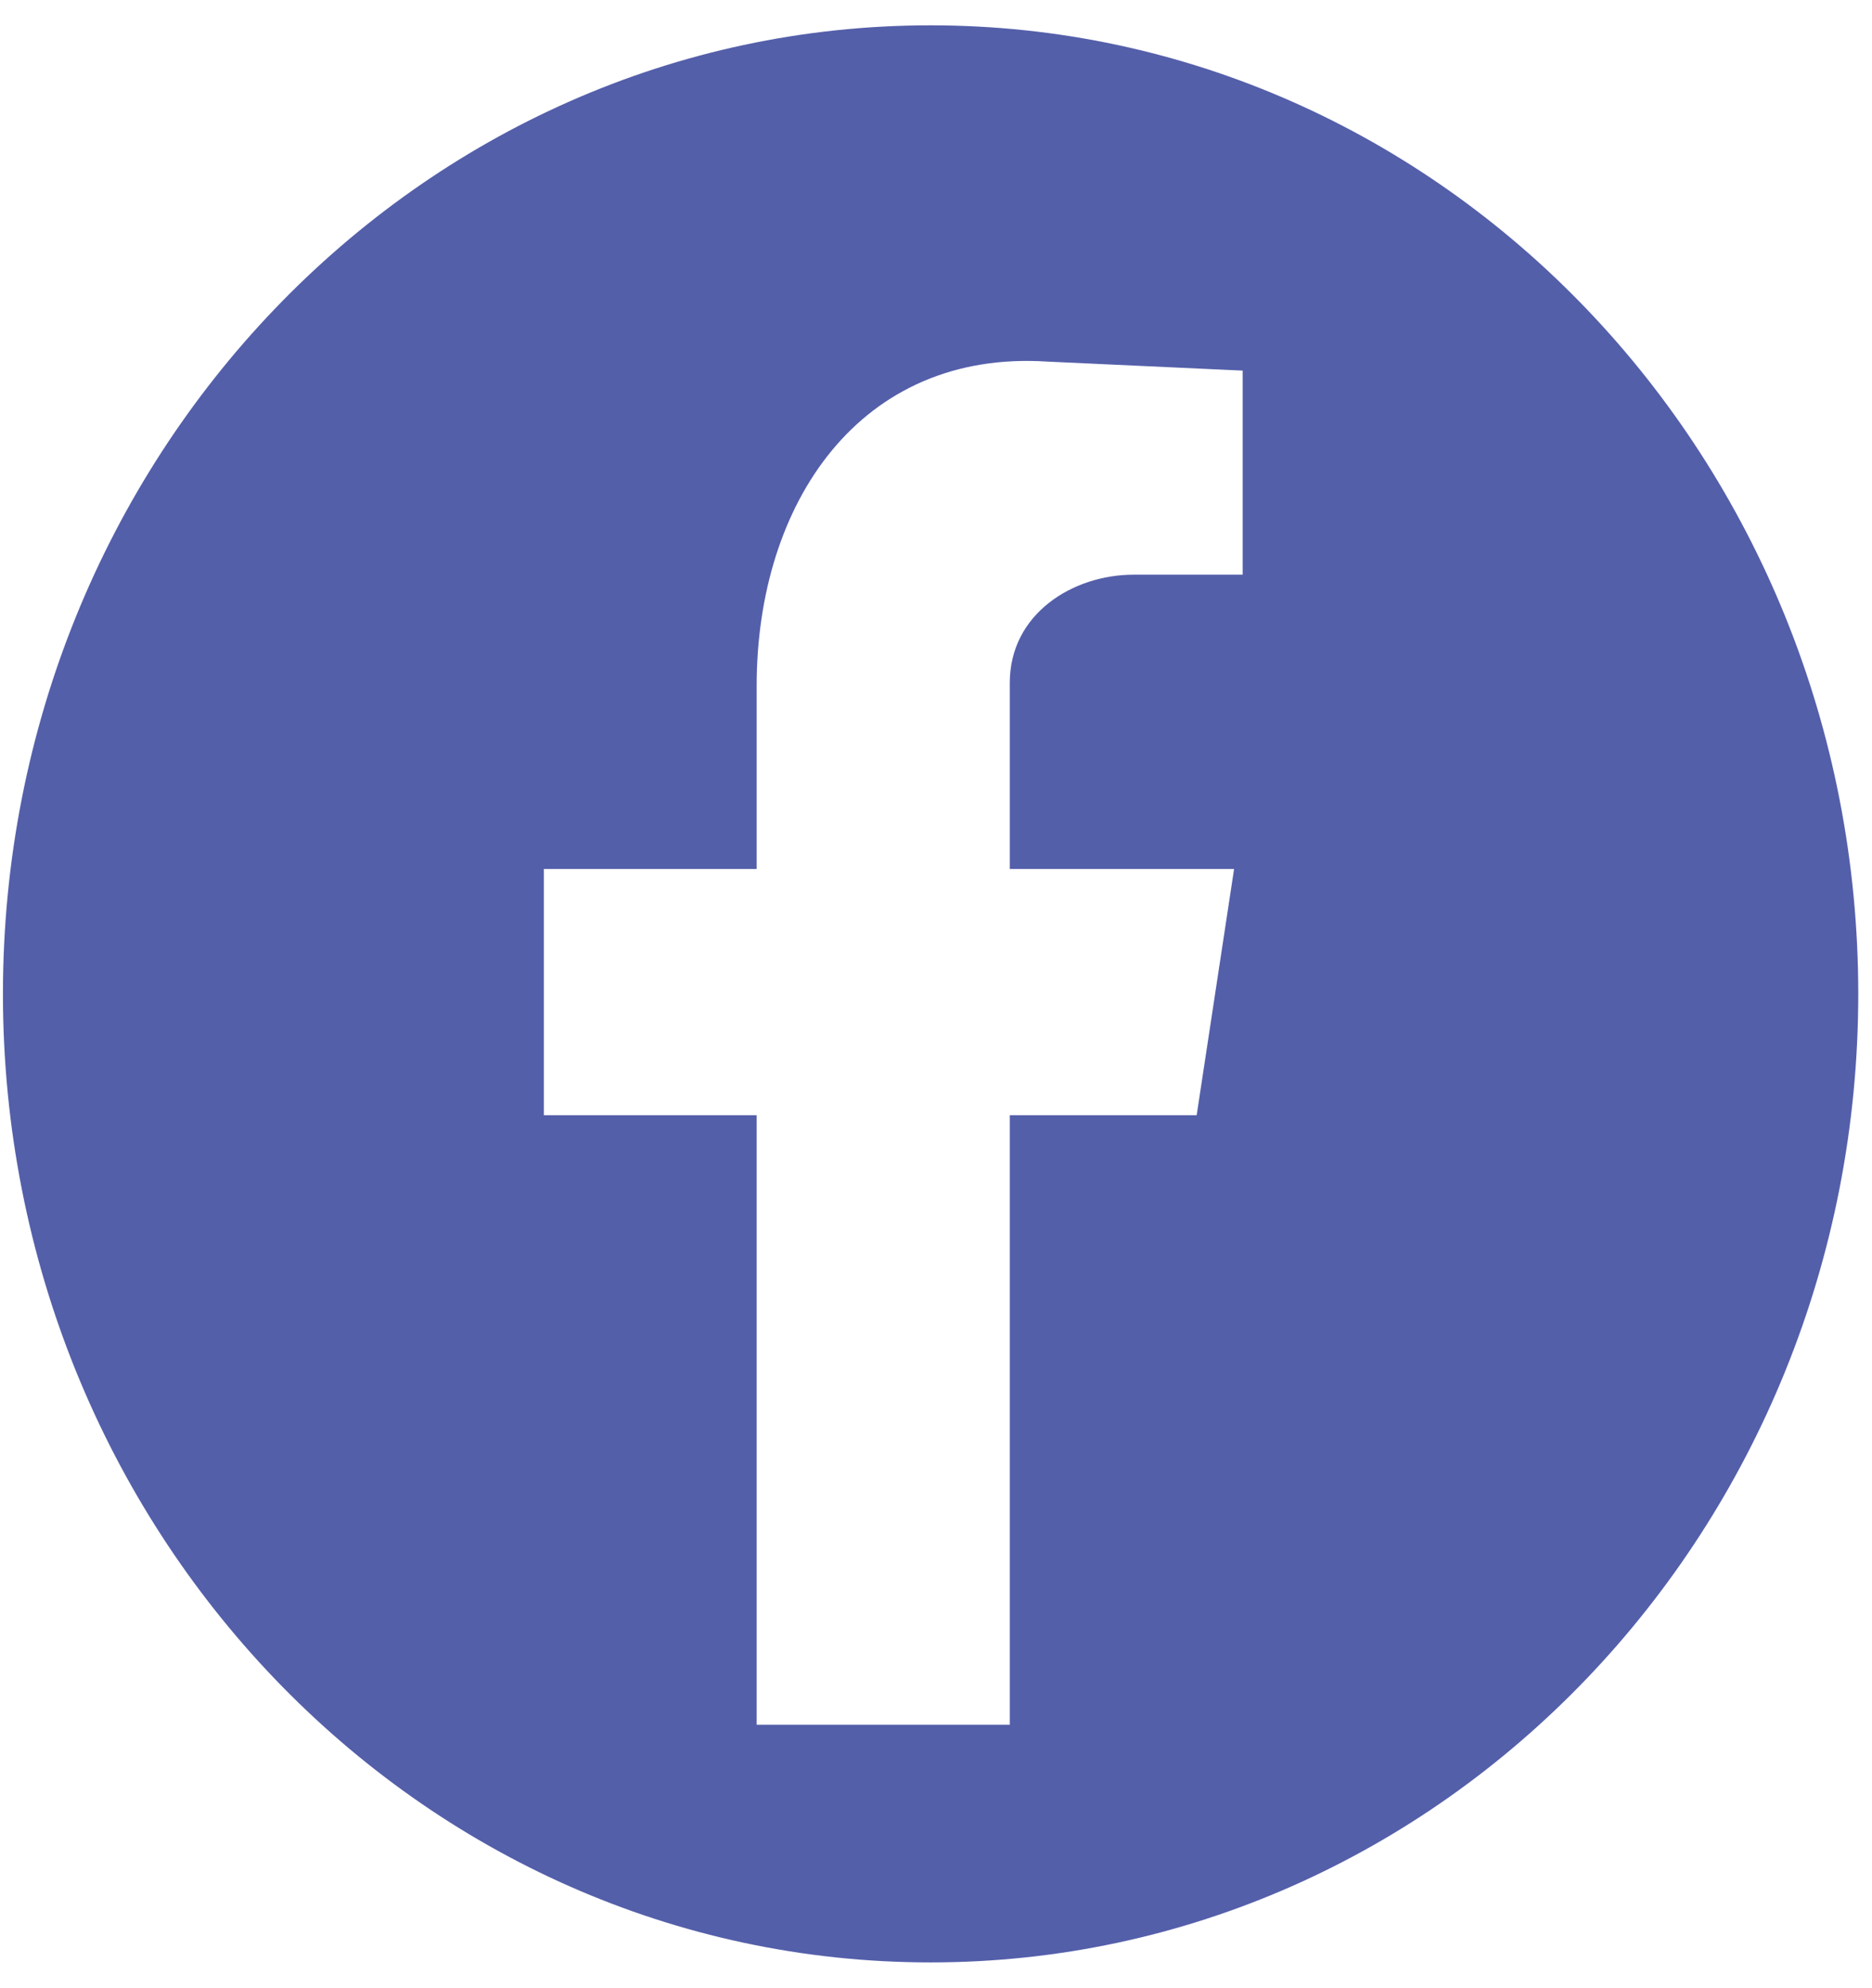 <svg width="65" height="69" viewBox="0 0 65 69" fill="none" xmlns="http://www.w3.org/2000/svg">
<path d="M32.312 0.879C14.524 0.879 0.102 15.932 0.102 34.497C0.102 53.063 14.522 68.116 32.312 68.116C50.103 68.116 64.523 53.065 64.523 34.497C64.523 15.929 50.103 0.879 32.312 0.879ZM43.15 19.948H39.356C37.258 19.948 35.062 21.301 35.062 23.7V30.163H42.85L41.551 38.709H35.062V59.866H26.273V38.709H18.884V30.163H26.273V23.806C26.273 17.45 29.869 12.134 36.358 12.551L43.148 12.864V19.95L43.15 19.948Z" fill="#545FAA"/>
</svg>
